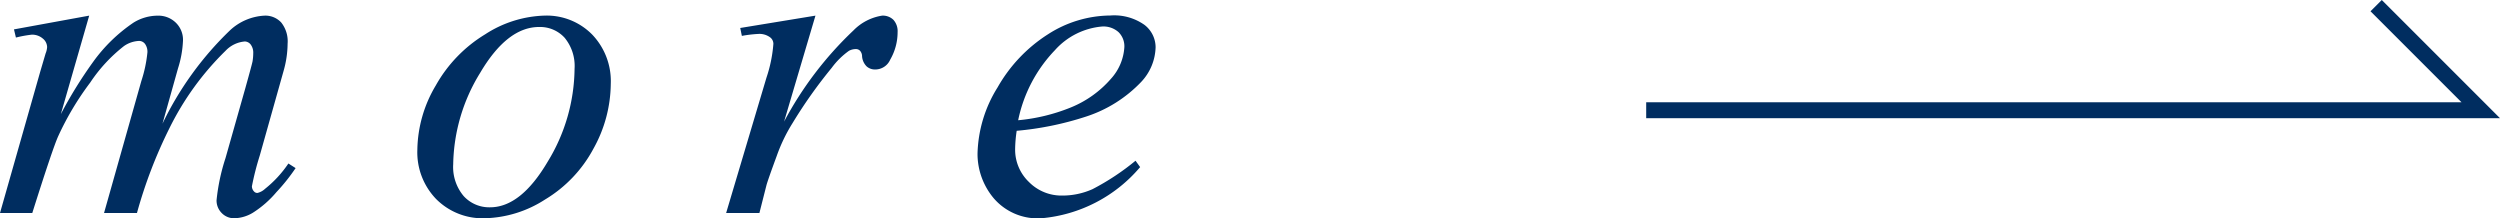 <svg xmlns="http://www.w3.org/2000/svg" width="78.364" height="6.841" viewBox="0 0 78.364 6.841"><g transform="translate(1715.761 -5188.323)"><path d="M3.035-6.187,2.146-3.1A13.592,13.592,0,0,1,3.158-4.737a5.023,5.023,0,0,1,1.265-1.23,1.447,1.447,0,0,1,.759-.219.782.782,0,0,1,.567.219.747.747,0,0,1,.226.561,3.3,3.3,0,0,1-.157.875L5.332-2.8A10.123,10.123,0,0,1,7.444-5.722a1.714,1.714,0,0,1,1.094-.465.676.676,0,0,1,.516.215.948.948,0,0,1,.2.667,3.154,3.154,0,0,1-.123.841L8.381-1.8a8.729,8.729,0,0,0-.246.964A.237.237,0,0,0,8.2-.677a.137.137,0,0,0,.109.048.533.533,0,0,0,.239-.13,3.54,3.54,0,0,0,.731-.793l.226.144a5.925,5.925,0,0,1-.6.752,3.225,3.225,0,0,1-.742.649,1.183,1.183,0,0,1-.567.171A.537.537,0,0,1,7.188,0a.554.554,0,0,1-.161-.4,6.232,6.232,0,0,1,.28-1.319L7.93-3.917q.212-.759.226-.841a1.621,1.621,0,0,0,.021-.253A.422.422,0,0,0,8.1-5.277a.24.24,0,0,0-.185-.1.933.933,0,0,0-.608.294A8.882,8.882,0,0,0,5.544-2.646,14.69,14.69,0,0,0,4.532,0H3.5L4.669-4.136a4.161,4.161,0,0,0,.191-.9A.417.417,0,0,0,4.785-5.3.233.233,0,0,0,4.6-5.394a.888.888,0,0,0-.479.164A4.879,4.879,0,0,0,3.066-4.088a9.033,9.033,0,0,0-1,1.675Q1.894-2.037,1.251,0H.239L1.5-4.43,1.668-5A.631.631,0,0,0,1.716-5.2a.353.353,0,0,0-.137-.27.51.51,0,0,0-.349-.12A3.817,3.817,0,0,0,.738-5.5L.677-5.756Zm16.349,2.14a4.228,4.228,0,0,1-.543,2.03A4.12,4.12,0,0,1,17.326-.424,3.64,3.64,0,0,1,15.44.164a2.055,2.055,0,0,1-1.528-.6,2.108,2.108,0,0,1-.591-1.548A4.039,4.039,0,0,1,13.9-4a4.374,4.374,0,0,1,1.545-1.6,3.6,3.6,0,0,1,1.87-.588,2,2,0,0,1,1.487.595A2.11,2.11,0,0,1,19.384-4.047Zm-1.135-.472a1.389,1.389,0,0,0-.311-.974,1.041,1.041,0,0,0-.8-.338q-1,0-1.849,1.439a5.618,5.618,0,0,0-.844,2.861,1.414,1.414,0,0,0,.328,1,1.083,1.083,0,0,0,.827.352q.964,0,1.808-1.432A5.669,5.669,0,0,0,18.249-4.519ZM23.442-5.8,25.8-6.187l-.984,3.322A11.093,11.093,0,0,1,26.99-5.722a1.6,1.6,0,0,1,.9-.465.473.473,0,0,1,.355.133.531.531,0,0,1,.13.386,1.722,1.722,0,0,1-.232.861.513.513,0,0,1-.472.308.388.388,0,0,1-.27-.1.5.5,0,0,1-.14-.314.263.263,0,0,0-.062-.171.177.177,0,0,0-.13-.055.458.458,0,0,0-.219.055,2.4,2.4,0,0,0-.54.533,14.881,14.881,0,0,0-1.23,1.736A5.153,5.153,0,0,0,24.59-1.8q-.287.779-.328.937L24.043,0H23l1.265-4.245A4.329,4.329,0,0,0,24.481-5.3a.253.253,0,0,0-.1-.205.563.563,0,0,0-.362-.109,3.993,3.993,0,0,0-.526.062Zm8.665,3.227a4.233,4.233,0,0,0-.048.567A1.4,1.4,0,0,0,32.49-.974a1.43,1.43,0,0,0,1.046.427,2.31,2.31,0,0,0,.947-.2,7.663,7.663,0,0,0,1.35-.892l.144.2A4.576,4.576,0,0,1,32.886.164a1.815,1.815,0,0,1-1.5-.629,2.163,2.163,0,0,1-.506-1.388,4.094,4.094,0,0,1,.629-2.085A4.744,4.744,0,0,1,33.085-5.6a3.655,3.655,0,0,1,1.955-.591,1.64,1.64,0,0,1,1.073.294.886.886,0,0,1,.349.7,1.642,1.642,0,0,1-.451,1.087,4.154,4.154,0,0,1-1.75,1.094A9.733,9.733,0,0,1,32.107-2.577Zm.048-.335a5.779,5.779,0,0,0,1.647-.4,3.321,3.321,0,0,0,1.261-.9,1.619,1.619,0,0,0,.42-.995.622.622,0,0,0-.181-.465.706.706,0,0,0-.516-.178,2.24,2.24,0,0,0-1.48.742A4.46,4.46,0,0,0,32.155-2.912Z" transform="translate(-1716 5195)" fill="#002d60"/><path d="M-1474.623,869.5h26.16l-3.279-3.279" transform="translate(-189.537 4322.279)" fill="none" stroke="#002d60" stroke-width="0.5"/></g></svg>